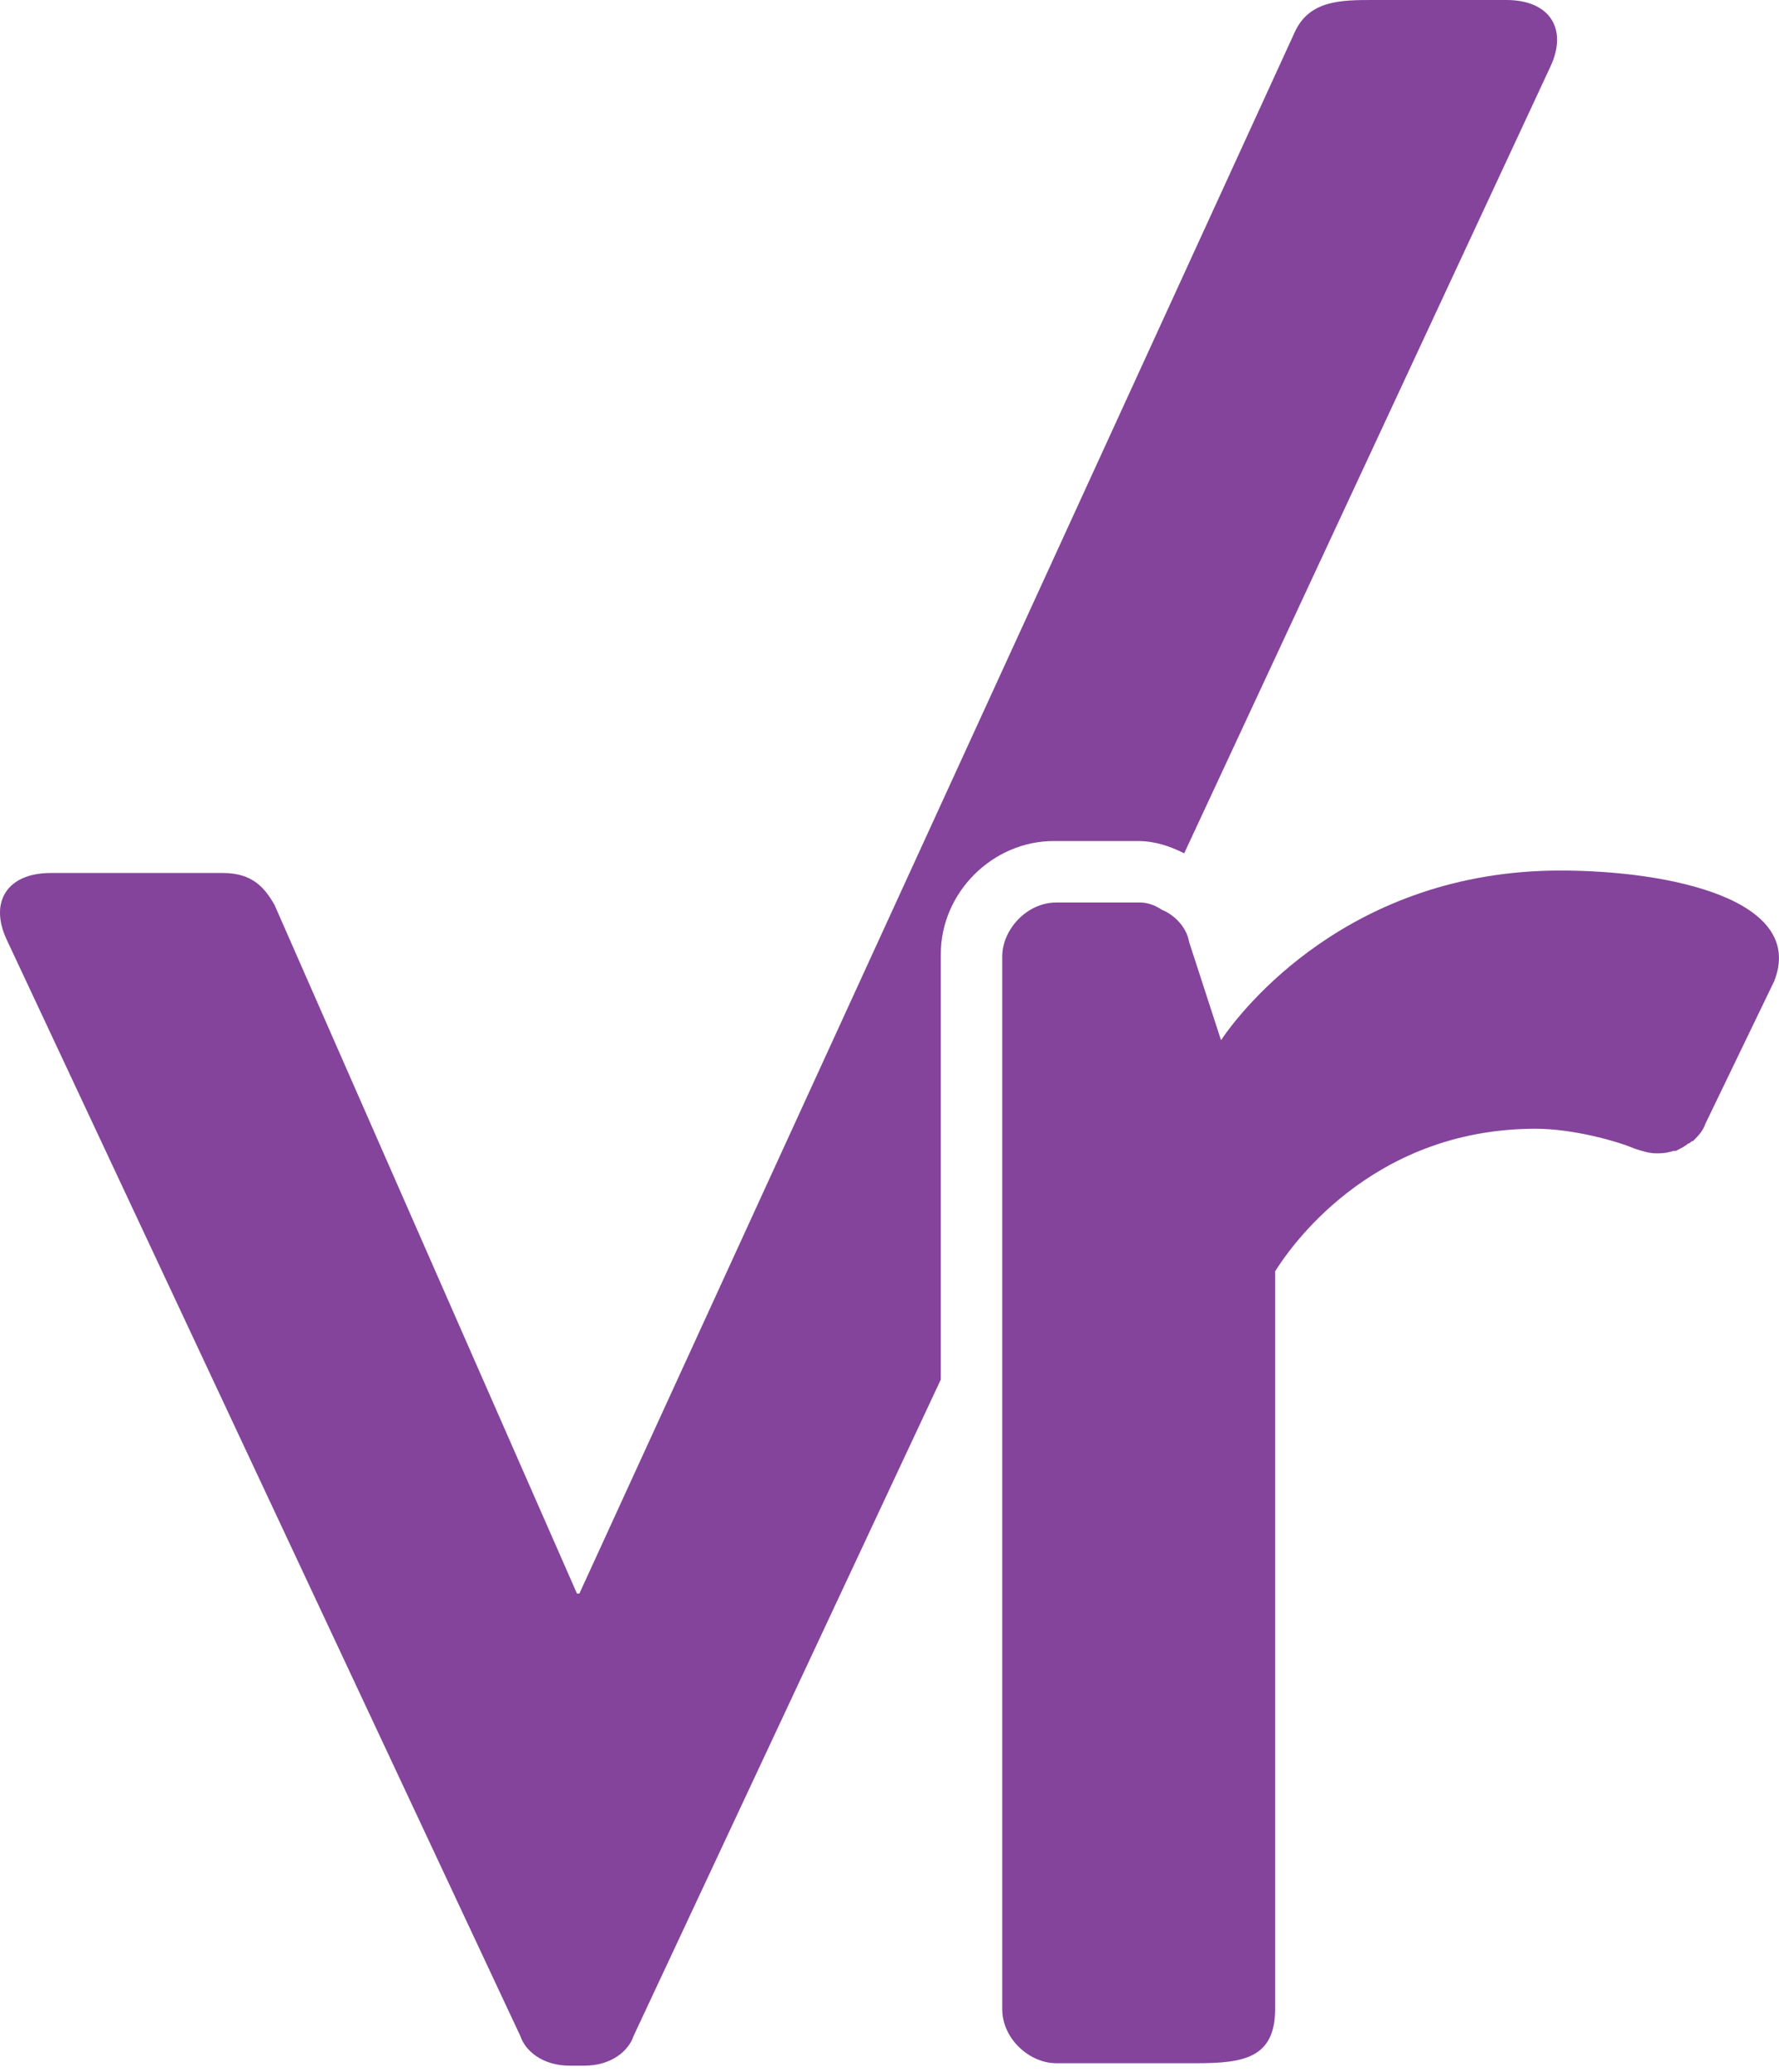 <?xml version="1.0" encoding="UTF-8"?>
<svg xmlns="http://www.w3.org/2000/svg" width="140" height="163" viewBox="0 0 140 163" fill="none">
  <path d="M130.531 90.546C130.918 90.546 131.305 90.546 131.692 90.353C131.112 90.546 130.725 90.546 130.531 90.546Z" fill="#84449B"></path>
  <path d="M132.854 89.772C132.467 89.965 132.274 90.352 131.887 90.352C132.08 90.158 132.467 89.965 132.854 89.772Z" fill="#84449B"></path>
  <path d="M82.937 66.168H89.515C90.87 66.168 92.03 66.555 93.191 67.135L122.019 5.224C123.373 2.322 122.019 0 118.536 0H108.089C105.574 0 103.058 0 101.898 2.515L45.597 125.371H45.403L21.606 71.198C20.832 69.844 19.865 68.683 17.543 68.683H4C0.517 68.683 -0.837 71.005 0.517 73.907L40.953 160.196C41.34 161.357 42.695 162.518 44.823 162.518H45.984C48.112 162.518 49.466 161.357 49.853 160.196L74.037 108.539V75.068C74.037 70.231 78.1 66.168 82.937 66.168Z" fill="#84449B"></path>
  <path d="M122.79 68.49C106.151 68.49 97.638 79.518 96.09 81.839L93.575 74.1C93.382 72.94 92.414 71.972 91.447 71.585C90.867 71.198 90.286 71.005 89.706 71.005H83.127C80.806 71.005 78.871 73.133 78.871 75.261V98.865V158.068C78.871 160.39 80.999 162.325 83.127 162.325H94.156C97.832 162.325 100.347 161.938 100.347 158.068V100.026C101.314 98.478 107.699 88.805 120.855 88.805C123.757 88.805 127.24 89.772 128.594 90.352C129.174 90.546 129.755 90.739 130.335 90.739C130.722 90.739 131.109 90.739 131.689 90.546H131.883C132.27 90.352 132.657 90.159 132.85 89.965C133.044 89.965 133.044 89.772 133.237 89.772C133.624 89.385 134.011 88.998 134.205 88.418L139.622 77.196C142.137 70.811 131.496 68.49 122.79 68.49Z" fill="#84449B"></path>
  <path d="M133.043 89.578C133.043 89.772 132.85 89.772 132.656 89.772C132.85 89.772 133.043 89.578 133.043 89.578Z" fill="#84449B"></path>
  <path d="M130.339 90.546C129.758 90.546 129.178 90.353 128.598 90.159C129.178 90.546 129.758 90.546 130.339 90.546Z" fill="#84449B"></path>
</svg>
